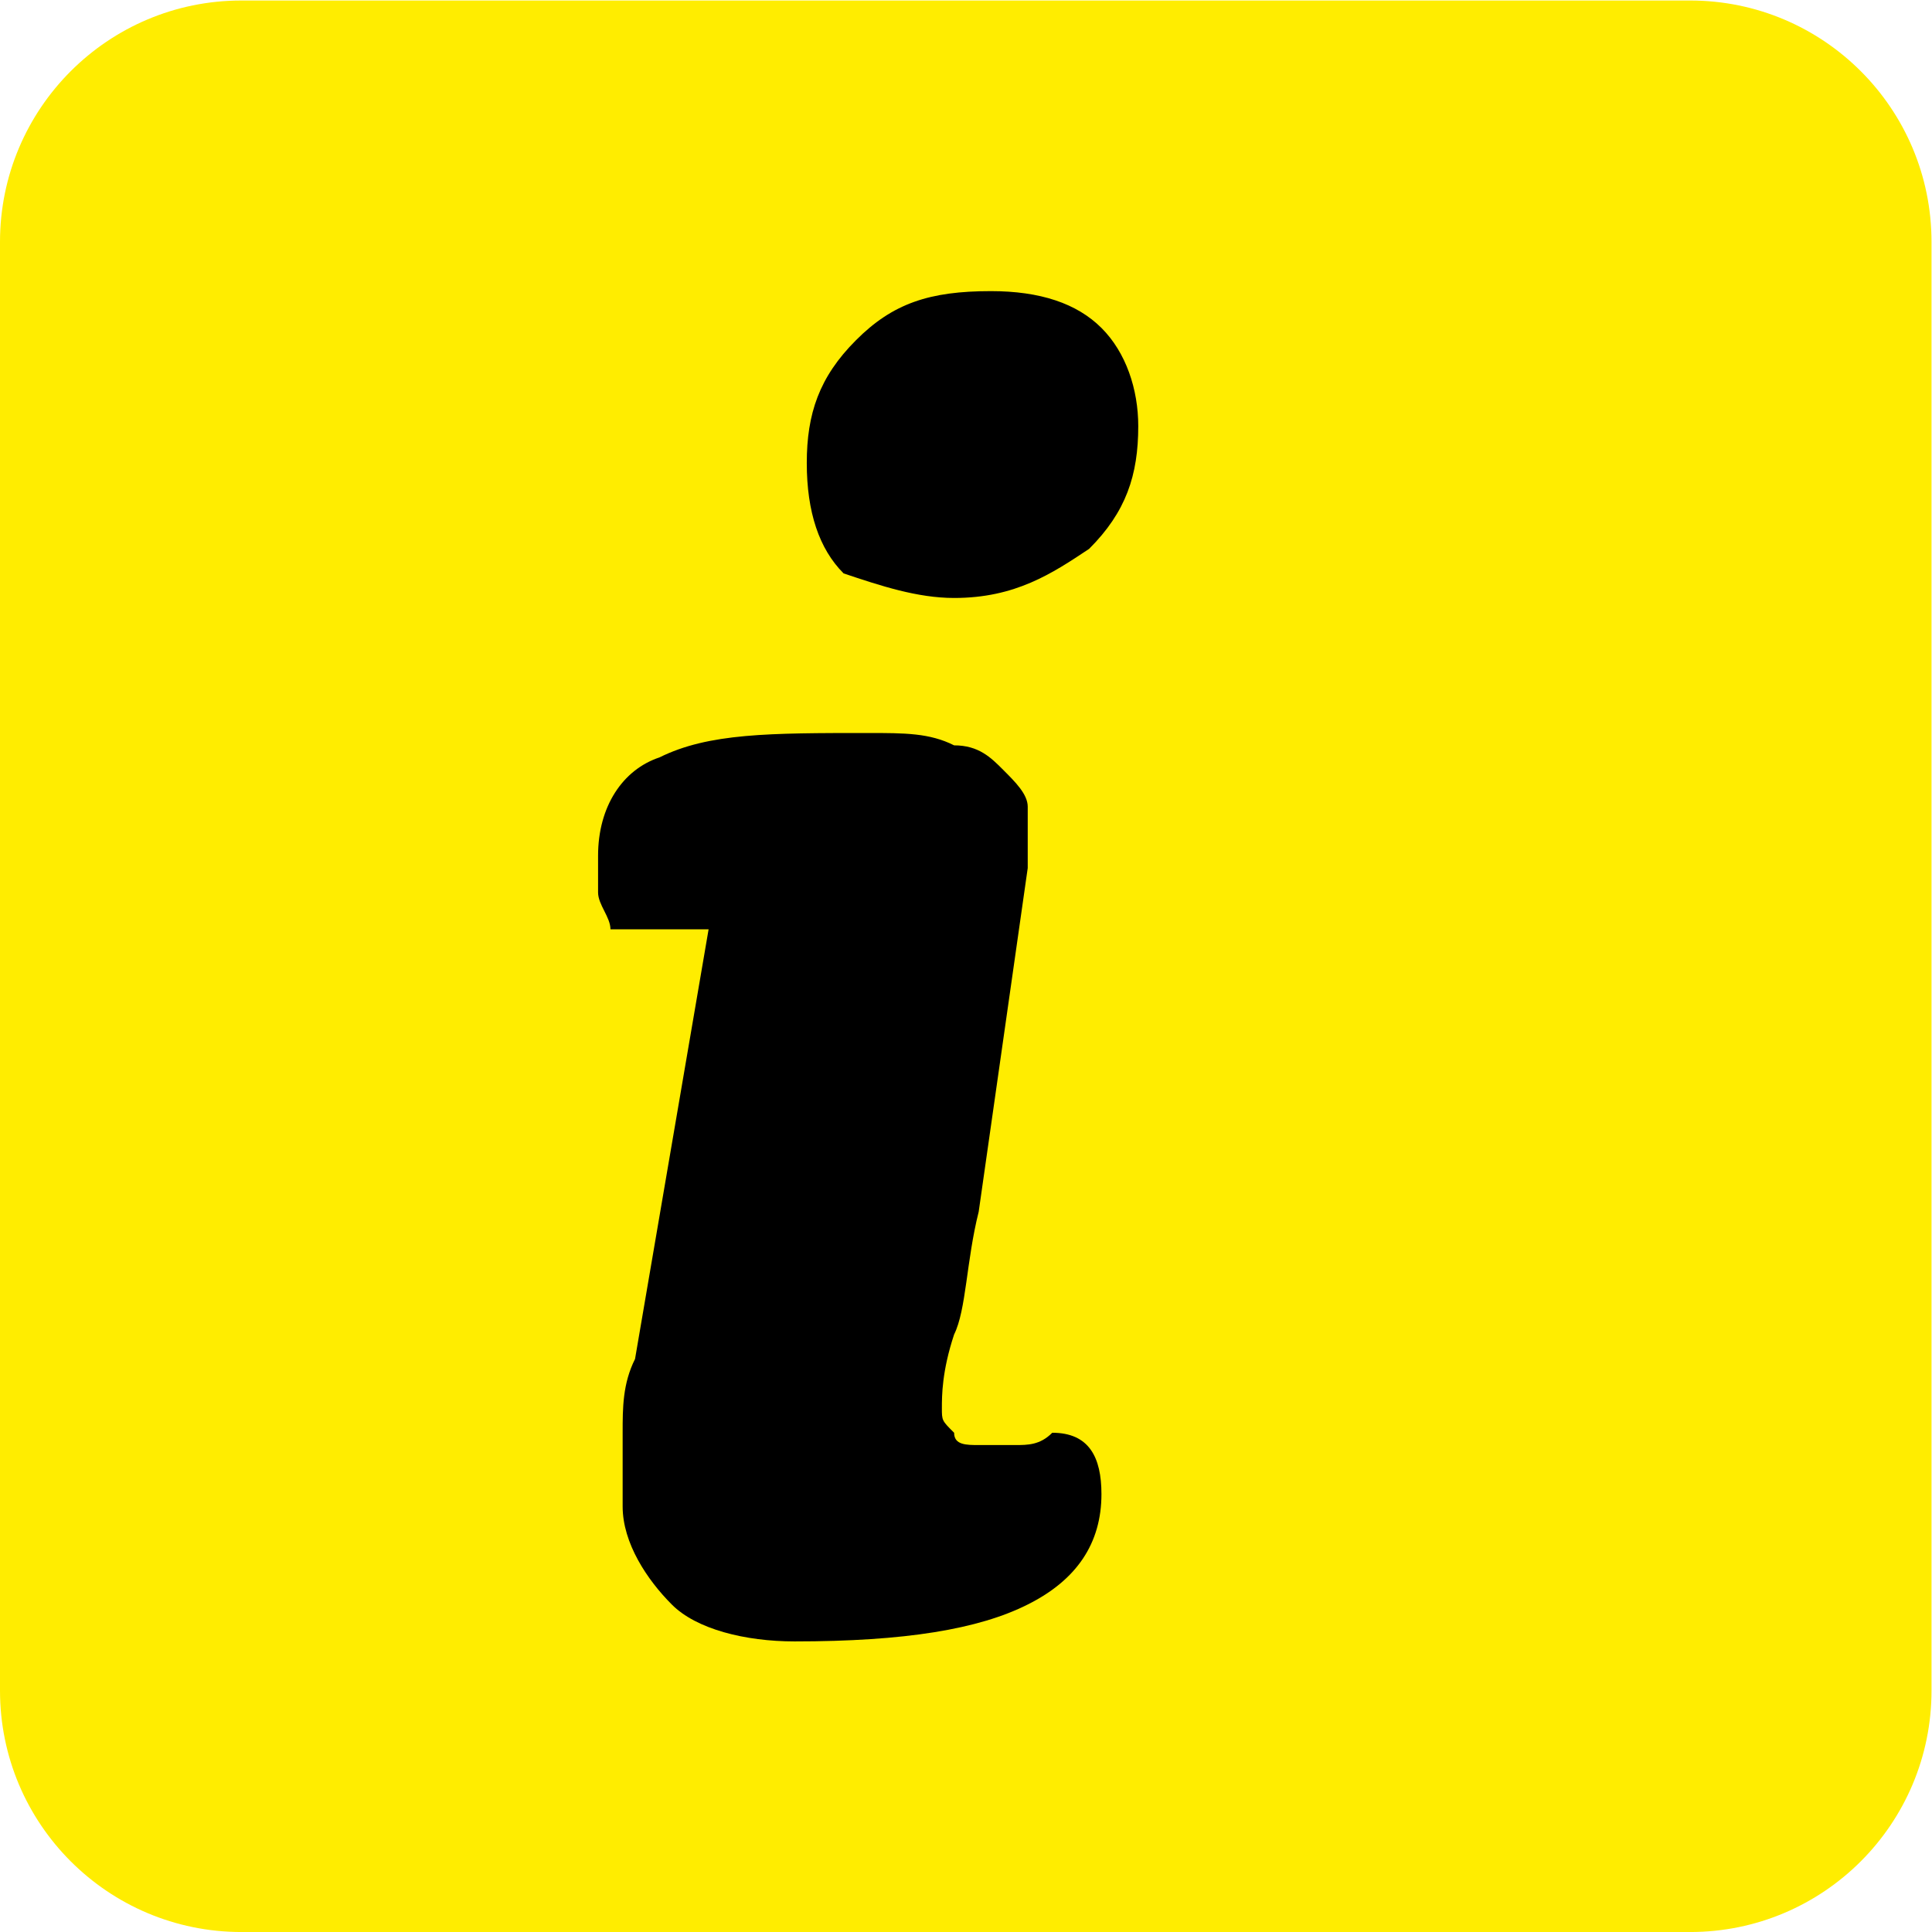 <?xml version="1.0" encoding="UTF-8"?>
<svg baseProfile="full" version="1.1" viewBox="0 0 20 20" xmlns="http://www.w3.org/2000/svg"><g transform="scale(.75)"><svg width="26.667" height="26.667" version="1.1" viewBox="0 0 26.667 26.667" xml:space="preserve" xmlns="http://www.w3.org/2000/svg" xmlns:cc="http://creativecommons.org/ns#" xmlns:dc="http://purl.org/dc/elements/1.1/" xmlns:rdf="http://www.w3.org/1999/02/22-rdf-syntax-ns#" xmlns:svg="http://www.w3.org/2000/svg"><defs><clipPath id="b"><path d="m0 20h20v-20h-20z"/></clipPath></defs><g transform="matrix(1.333 0 0 -1.333 0 26.667)"><g clip-path="url(#b)"><g transform="translate(17.5,20)"><path d="m0 0h-15c-1.381 0-2.5-1.119-2.5-2.5v-15c0-1.381 1.119-2.5 2.5-2.5h15c1.381 0 2.5 1.119 2.5 2.5v15c0 1.381-1.119 2.5-2.5 2.5" fill="#ffed00"/></g></g></g></svg></g><svg width="20px" height="20px" version="1.1" viewBox="0 0 48.0 48.0" xmlns="http://www.w3.org/2000/svg"><svg width="48" height="48" version="1.1" viewBox="0 0 48 48" xml:space="preserve" xmlns="http://www.w3.org/2000/svg" xmlns:cc="http://creativecommons.org/ns#" xmlns:dc="http://purl.org/dc/elements/1.1/" xmlns:rdf="http://www.w3.org/1999/02/22-rdf-syntax-ns#" xmlns:svg="http://www.w3.org/2000/svg"><defs><clipPath id="a"><path d="m0 36h36v-36h-36z"/></clipPath></defs><g transform="matrix(1.333 0 0 -1.333 0 48)"><g clip-path="url(#a)"><g transform="translate(19.612 9.305)"><path d="m0 0c-0.227-0.229-0.457-0.229-0.685-0.229h-0.686c-0.231 0-0.458 0-0.458 0.229-0.228 0.227-0.228 0.227-0.228 0.461 0 0.226 0 0.684 0.228 1.371 0.227 0.457 0.227 1.371 0.458 2.287l0.914 6.406v1.143c0 0.231-0.228 0.458-0.456 0.686-0.23 0.231-0.458 0.458-0.916 0.458-0.458 0.23-0.915 0.23-1.602 0.23-1.83 0-2.974 0-3.89-0.455-0.686-0.228-1.144-0.916-1.144-1.832v-0.684c0-0.23 0.231-0.46 0.231-0.688h1.829l-1.371-8.008c-0.231-0.461-0.231-0.914-0.231-1.371v-1.377c0-0.686 0.459-1.371 0.916-1.828 0.457-0.461 1.371-0.688 2.288-0.688 2.059 0 3.432 0.227 4.346 0.688 0.915 0.457 1.374 1.142 1.374 2.058 0 0.686-0.23 1.143-0.917 1.143m-3.889 16.017c-0.456 0.457-0.686 1.144-0.686 2.057 0 0.916 0.23 1.602 0.916 2.288 0.685 0.688 1.372 0.916 2.516 0.916 0.916 0 1.601-0.228 2.06-0.686 0.458-0.457 0.686-1.144 0.686-1.83 0-0.915-0.228-1.601-0.916-2.288-0.687-0.457-1.372-0.915-2.516-0.915-0.687 0-1.372 0.227-2.06 0.458" fill="#000"/></g></g></g></svg></svg></svg>

